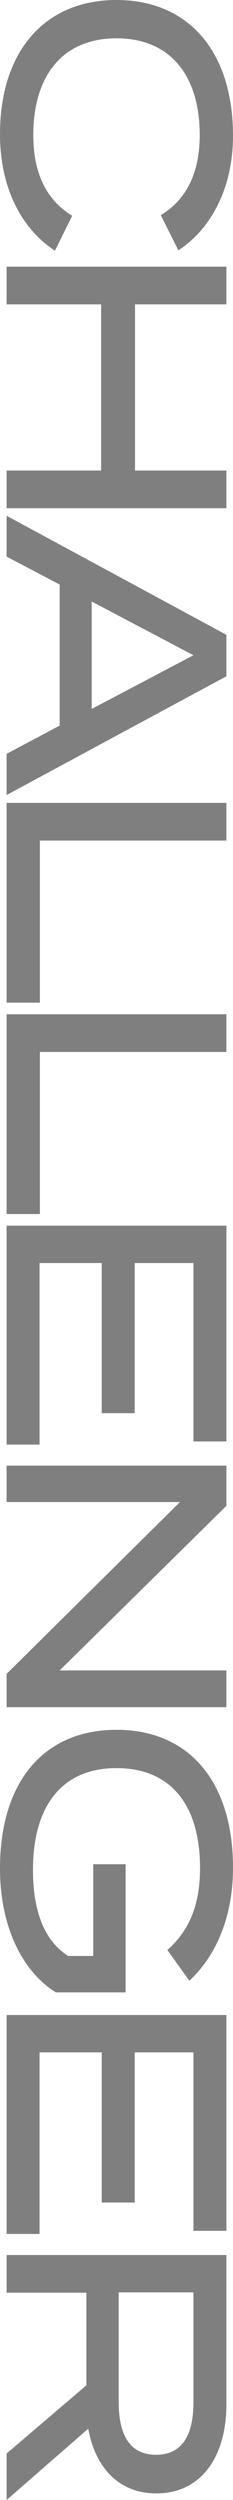 <svg xmlns="http://www.w3.org/2000/svg" width="126.14" height="1353.03" viewBox="0 0 126.14 1353.03">
  <path id="txt-title-challenger" d="M82.79-14.45c-31.45,0-52.36-15.3-52.36-45.05s20.91-45.05,52.36-45.05c19.38,0,34.51,6.46,43.35,21.08l19.04-9.52c-11.05-17-32.81-29.58-62.05-29.58C37.74-122.57,9.69-98.6,9.69-59.5S37.74,3.57,82.28,3.57c30.09,0,51.85-12.41,63.07-29.75l-18.87-9.35C117.47-20.74,102.17-14.45,82.79-14.45ZM264.35-119v49.47H174.42V-119h-20.4V0h20.4V-51.17h89.93V0h20.4V-119ZM417.69,0h22.27L375.7-119H353.26L288.83,0h22.1l15.13-28.73h76.33ZM335.24-46.07l29.07-55.08,29.07,55.08ZM464.61-18.02V-119h-20.4V0H552.33V-18.02Zm114.41,0V-119h-20.4V0H666.74V-18.02Zm114.24.17V-51.51h81.26V-69.36H693.26v-31.79h96.56V-119H673.03V0H791.52V-17.85ZM913.75-119v90.27L824.67-119H802.91V0h19.72V-93.84L915.62,0h18.02V-119ZM1088-64.43h-69.36v17.51h49.64v13.6c-8.67,13.6-25.67,19.04-46.58,19.04-34.17,0-55.08-15.3-55.08-45.22s20.57-45.22,54.06-45.22c19.89,0,33.83,5.78,44.37,17.68l16.66-11.9c-11.9-12.75-31.96-23.63-61.2-23.63-46.58,0-74.63,23.8-74.63,63.07s28.05,63.07,74.97,63.07c32.64,0,56.27-12.75,67.15-30.26Zm32.47,46.58V-51.51h81.26V-69.36h-81.26v-31.79h96.56V-119H1100.24V0h118.49V-17.85ZM1362.72,0l-38.59-44.2c20.74-3.74,35.02-16.32,35.02-36.89,0-24.65-20.4-37.91-48.11-37.91h-80.92V0h20.4V-43.18h50.15L1337.56,0ZM1250.35-60.69v-40.46h59.33c17,0,28.56,5.44,28.56,20.23s-11.56,20.23-28.56,20.23Z" transform="translate(3.57 -9.69) rotate(90)" opacity="0.5" style="mix-blend-mode: overlay;isolation: isolate"/>
</svg>
